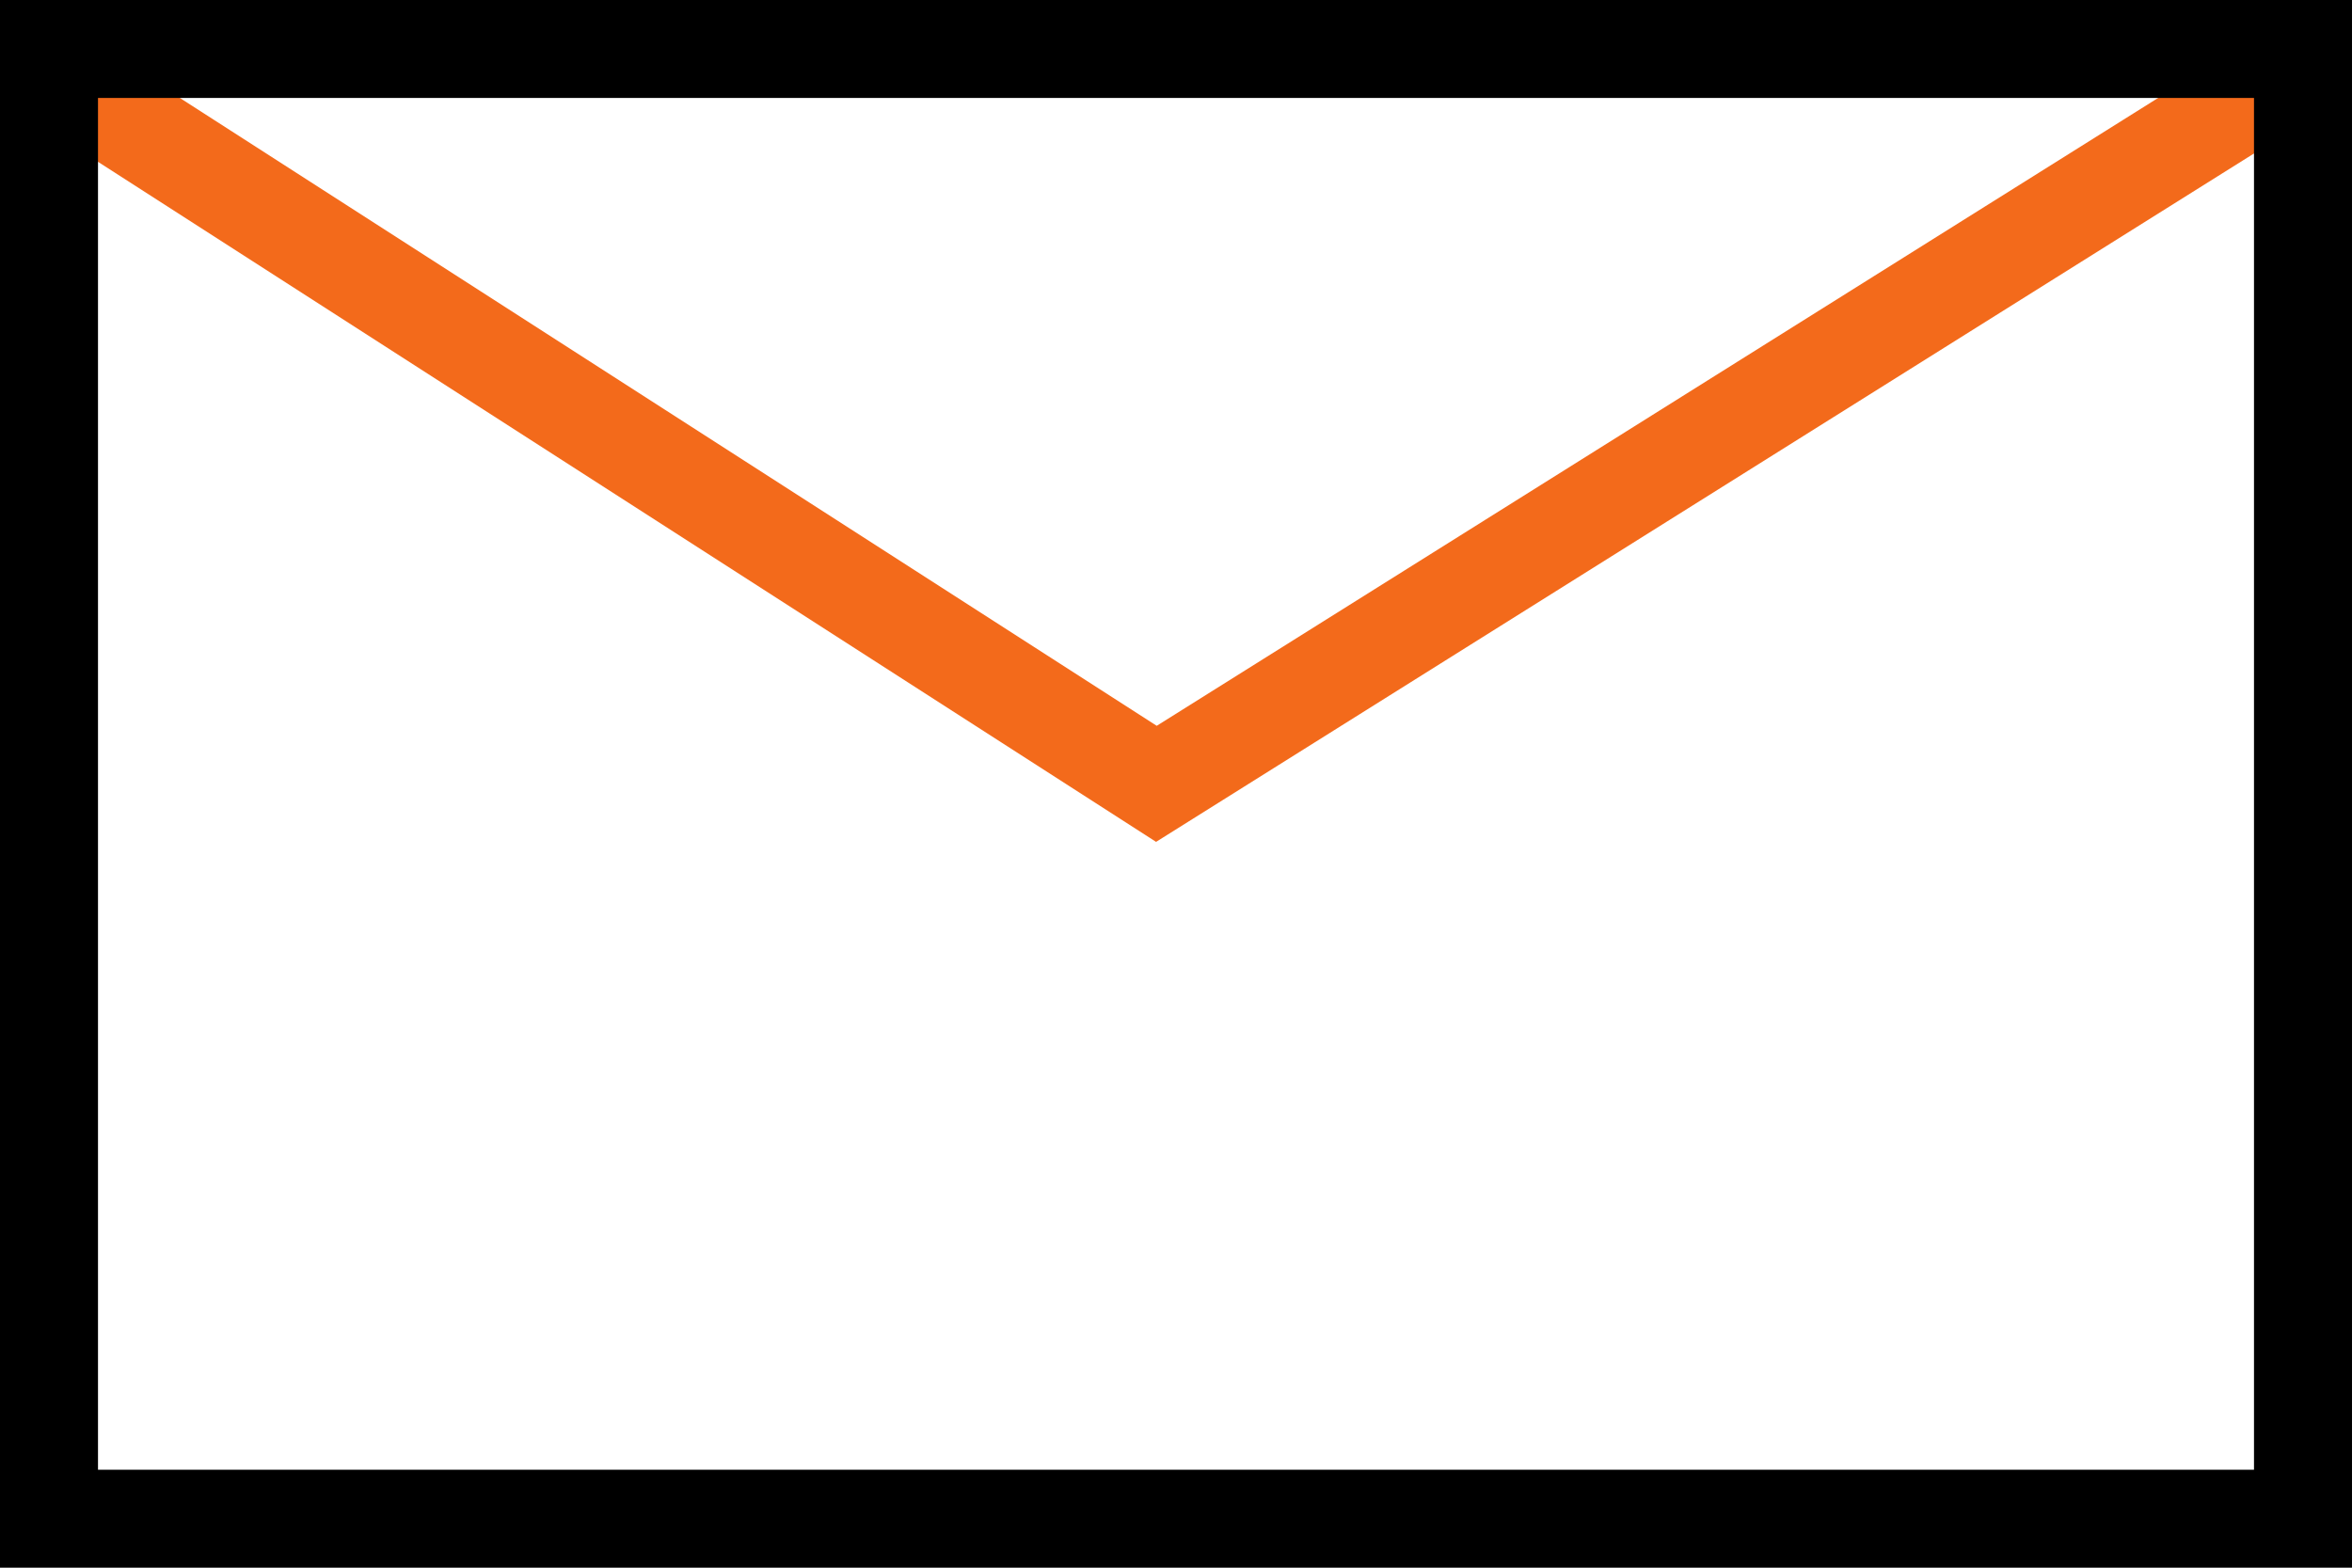 <svg width="60" height="40" viewBox="0 0 60 40" fill="none" xmlns="http://www.w3.org/2000/svg">
<path d="M1.5 2L29.5 20L59 1.5" stroke="#F36A1B" stroke-width="2.5"/>
<rect x="1.25" y="1.25" width="57.5" height="37.5" stroke="black" stroke-width="2.5"/>
</svg>
